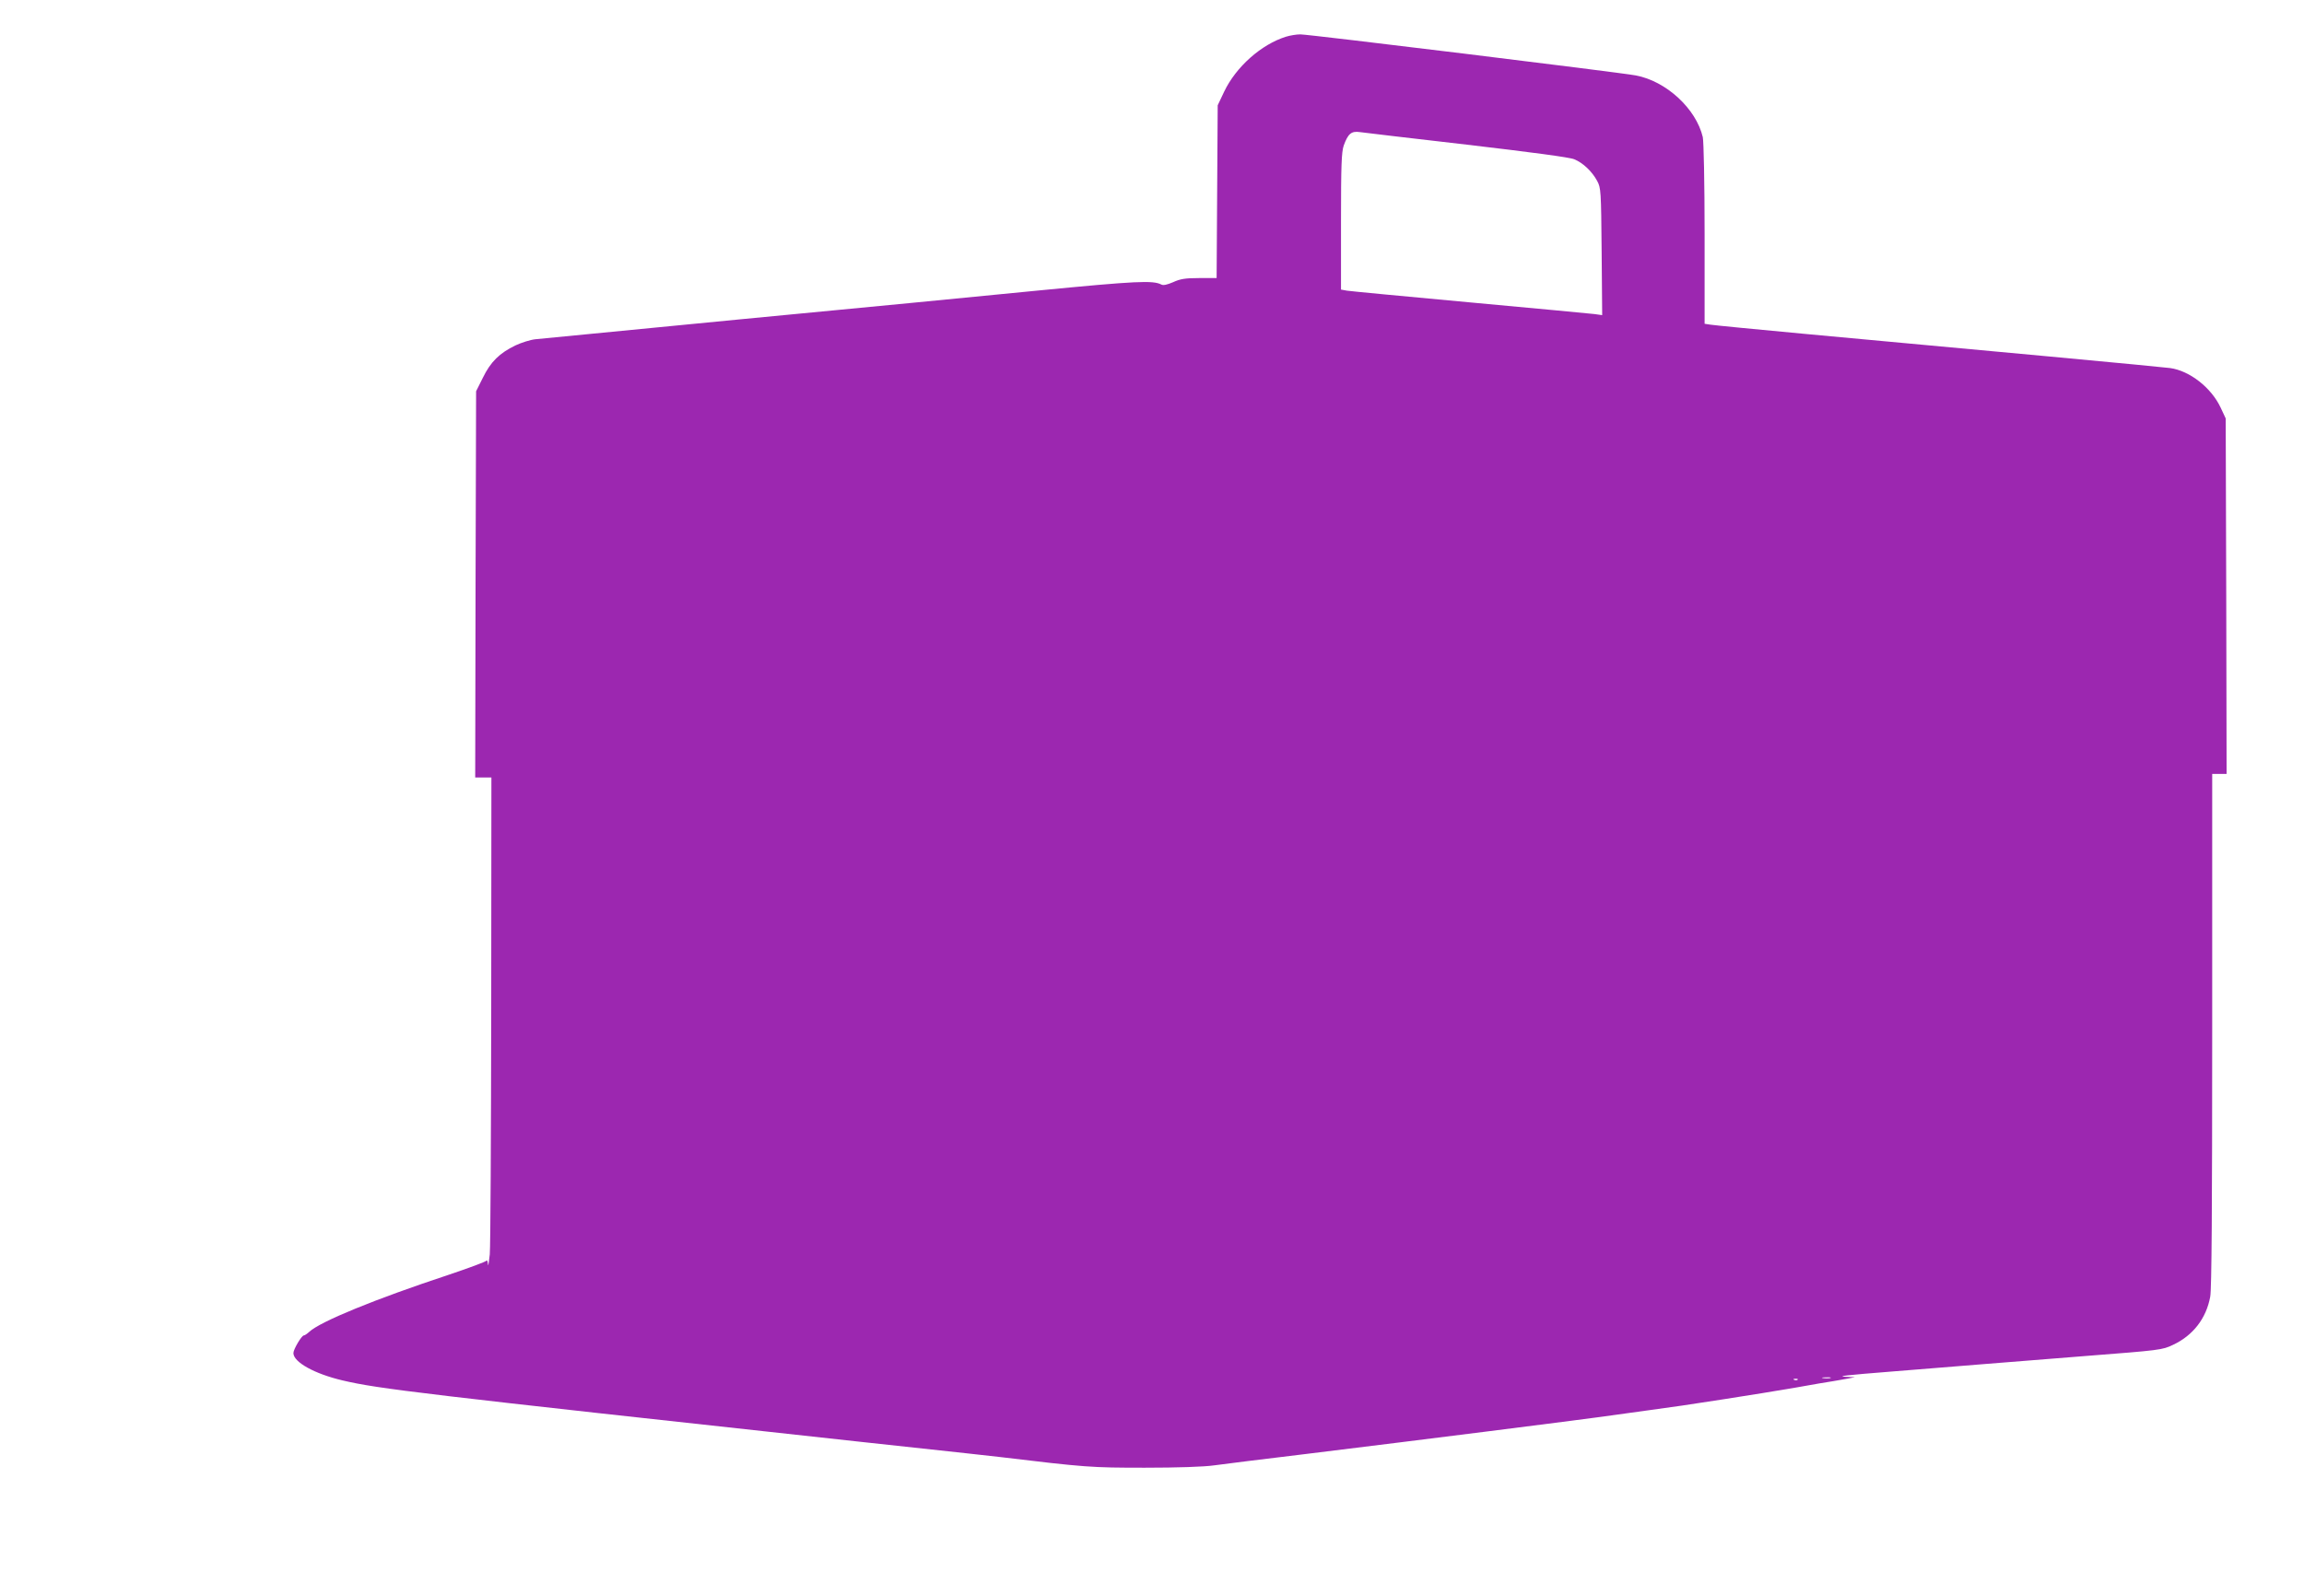 <?xml version="1.0" standalone="no"?>
<!DOCTYPE svg PUBLIC "-//W3C//DTD SVG 20010904//EN"
 "http://www.w3.org/TR/2001/REC-SVG-20010904/DTD/svg10.dtd">
<svg version="1.0" xmlns="http://www.w3.org/2000/svg"
 width="1280pt" height="887pt" viewBox="0 0 1280 887"
 preserveAspectRatio="xMidYMid meet">
<g transform="translate(0,887) scale(0.1,-0.1)"
fill="#9c27b0" stroke="none">
<path d="M7144 8666 c-137 -43 -277 -167 -343 -305 l-36 -76 -3 -480 -3 -480
-97 0 c-78 0 -106 -5 -145 -23 -33 -14 -54 -19 -65 -13 -47 24 -136 20 -682
-33 -311 -31 -1055 -103 -1655 -160 -600 -58 -1113 -108 -1141 -111 -28 -3
-78 -19 -110 -34 -89 -43 -138 -91 -181 -179 l-38 -76 -3 -1073 -2 -1073 45 0
45 0 -1 -1282 c-1 -706 -4 -1321 -8 -1368 -5 -47 -9 -71 -10 -55 -1 17 -5 25
-9 20 -4 -6 -99 -41 -212 -79 -402 -133 -712 -259 -773 -317 -11 -10 -24 -19
-29 -19 -12 0 -58 -77 -58 -98 0 -50 116 -115 273 -152 200 -47 418 -73 2867
-340 604 -65 727 -79 780 -85 483 -58 513 -60 810 -60 181 0 330 5 385 13 50
7 275 35 500 62 718 88 1444 180 1630 205 99 14 230 32 290 40 168 23 175 24
415 61 124 19 302 48 395 64 94 17 188 33 210 36 22 4 58 10 80 14 l40 8 -50
2 c-55 3 -2 9 250 29 392 32 685 55 1073 86 424 33 435 34 495 63 111 52 184
147 206 267 8 40 11 498 11 1482 l0 1423 40 0 40 0 -2 988 -3 987 -28 60 c-52
111 -172 205 -281 220 -40 6 -1061 101 -2031 190 -269 25 -505 48 -522 51
l-33 5 0 497 c0 291 -5 515 -10 540 -37 158 -204 312 -373 343 -91 17 -1823
229 -1863 228 -22 0 -57 -6 -80 -13z m1007 -600 c357 -42 570 -70 595 -81 49
-20 99 -68 127 -120 21 -39 22 -53 25 -393 l3 -353 -43 6 c-24 3 -335 32 -693
65 -357 33 -665 62 -682 65 l-33 6 0 378 c0 314 3 386 15 422 24 66 42 82 90
75 22 -3 290 -35 596 -70z m2017 -6853 c-10 -2 -28 -2 -40 0 -13 2 -5 4 17 4
22 1 32 -1 23 -4z m-181 -9 c-3 -3 -12 -4 -19 -1 -8 3 -5 6 6 6 11 1 17 -2 13
-5z"/>
</g>
</svg>
